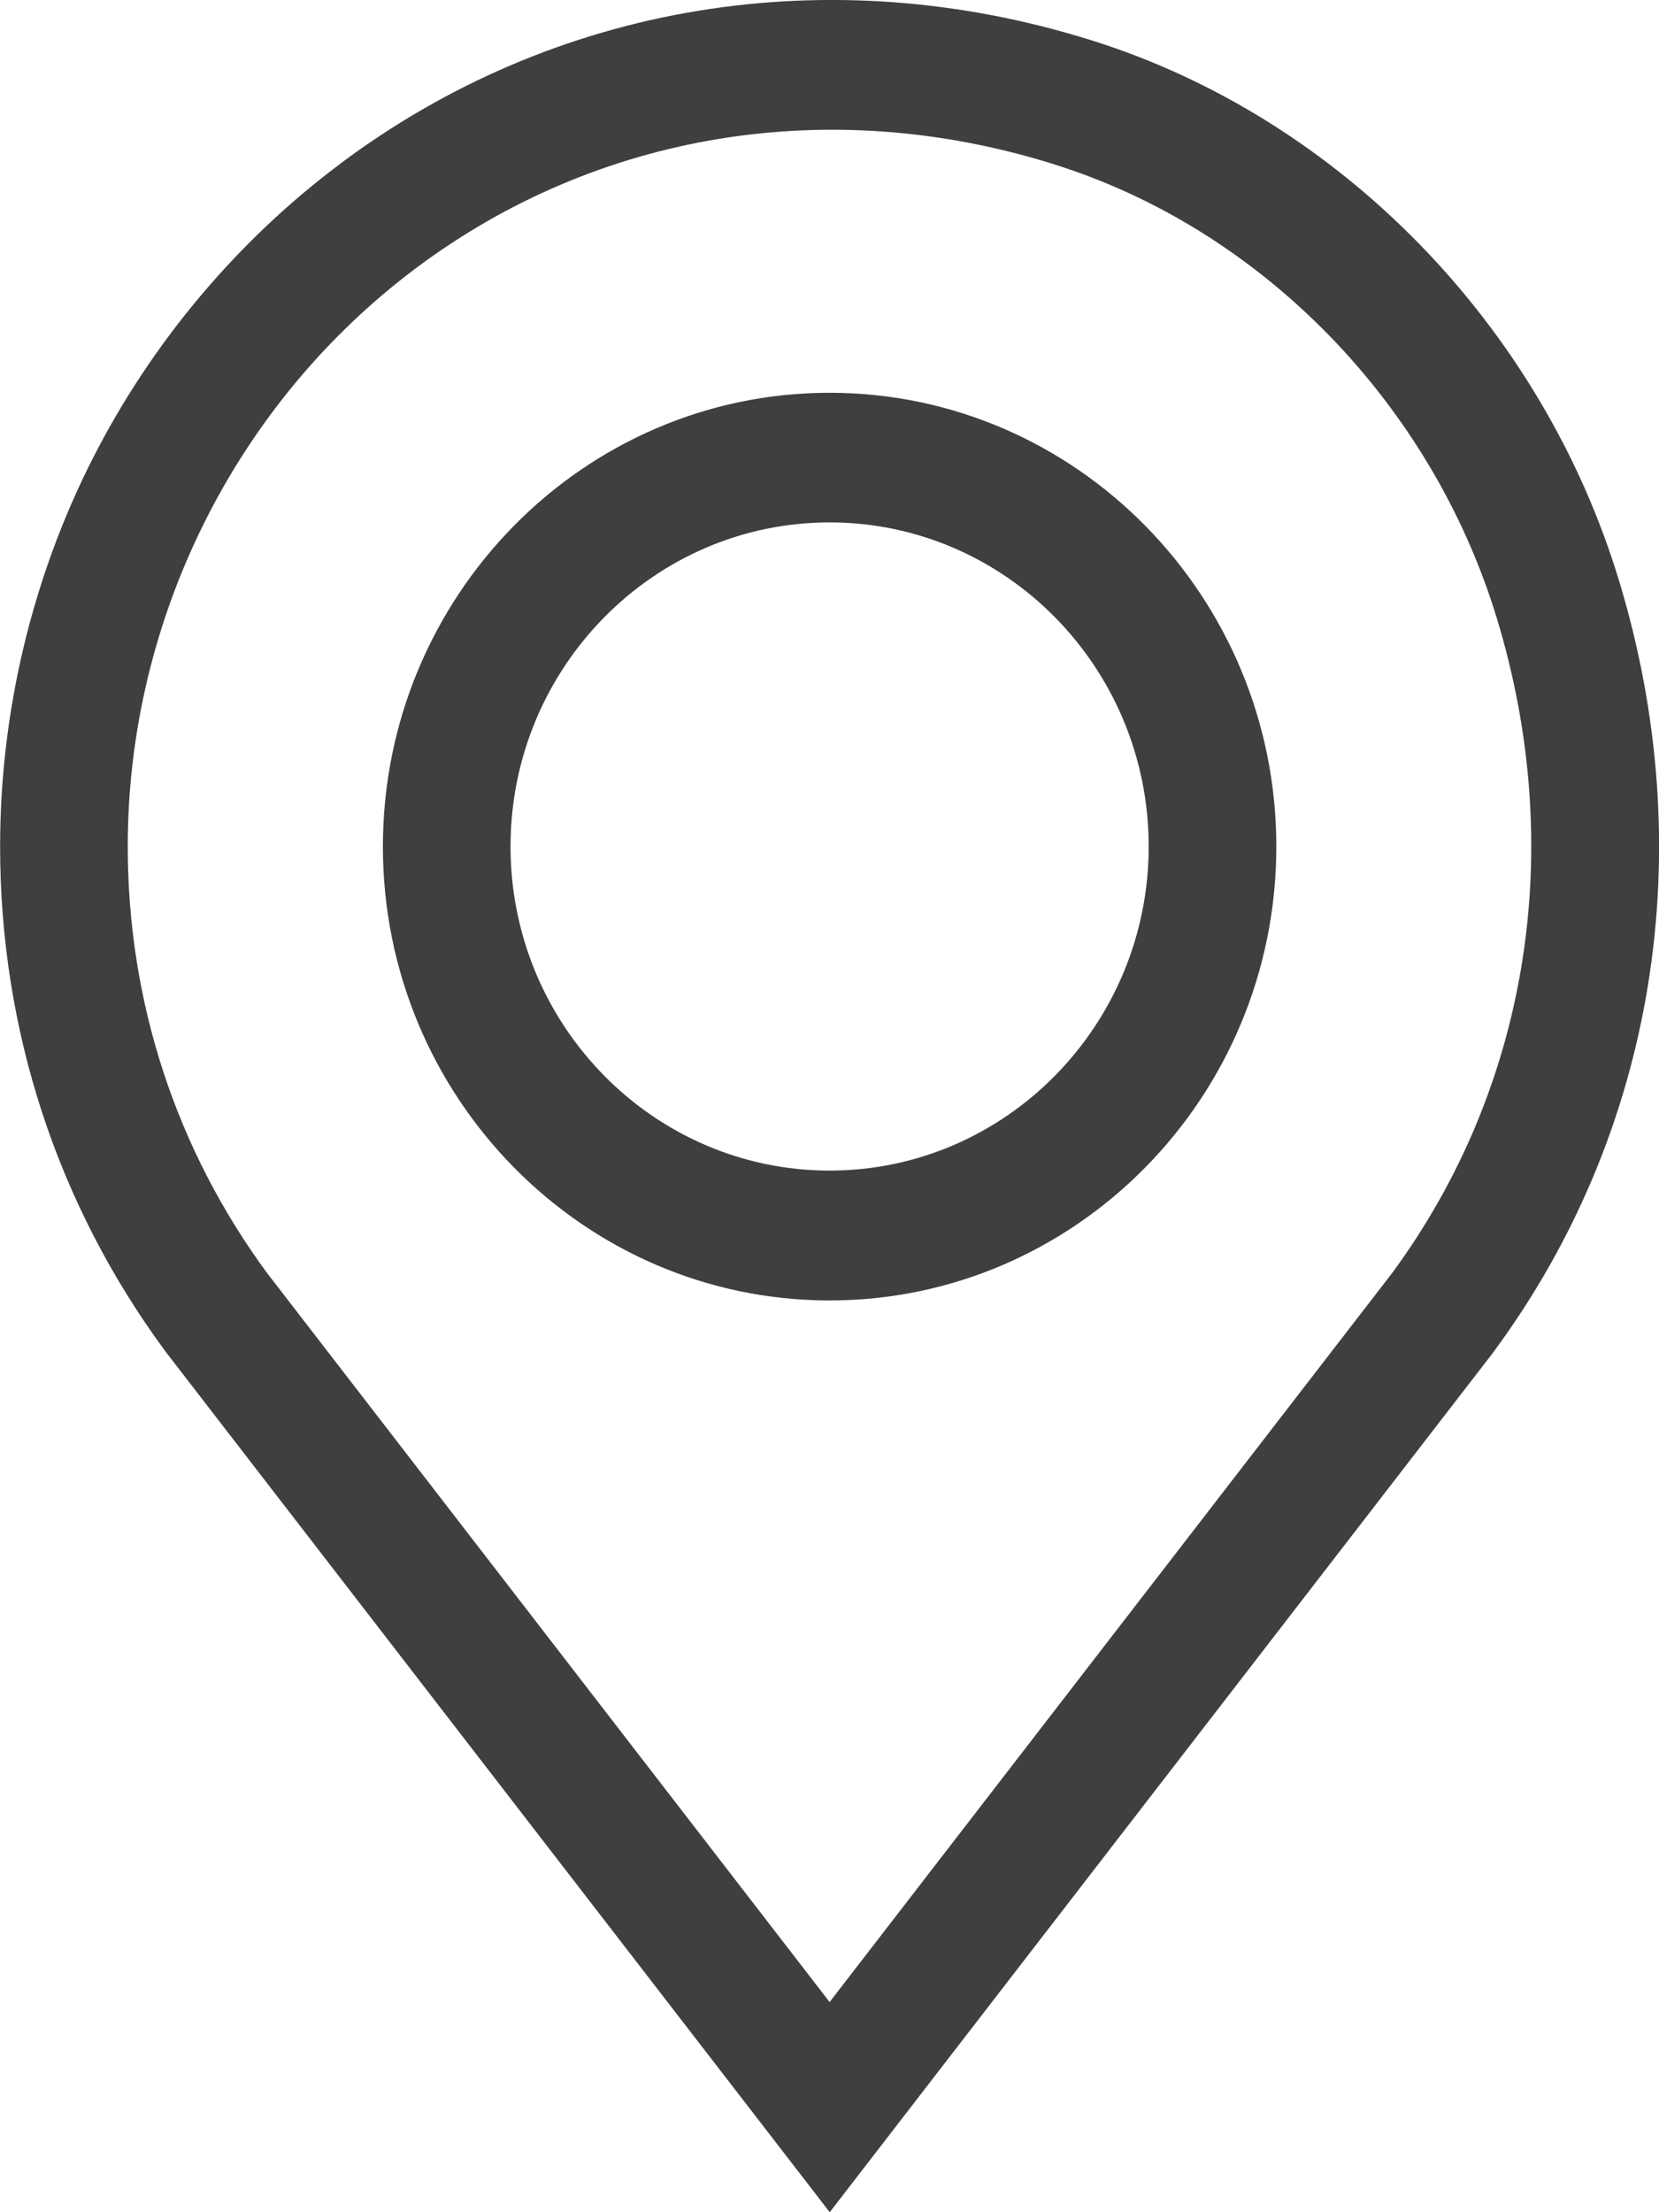 <svg height="20" viewBox="0 0 15 20" width="15" xmlns="http://www.w3.org/2000/svg"><path d="m3.075 1.481c1.945-1.456 4.424-1.862 6.802-1.114 2.233.703 4.057 2.57 4.759 4.874.747 2.451.335 4.995-1.131 6.98l-.007.01-5.996 7.769-6.004-7.779c-.979-1.326-1.497-2.906-1.497-4.568 0-1.218.29-2.432.839-3.511.531-1.043 1.304-1.964 2.236-2.661zm6.461.006c-2.024-.637-4.13-.295-5.776.938-1.631 1.222-2.605 3.176-2.605 5.228 0 1.404.437 2.739 1.262 3.859l5.084 6.588 5.084-6.588c1.238-1.68 1.584-3.839.948-5.925-.591-1.939-2.123-3.511-3.998-4.1zm-2.035 2.064c2.227 0 4.039 1.84 4.039 4.103s-1.812 4.103-4.039 4.103c-2.227 0-4.039-1.84-4.039-4.103s1.812-4.103 4.039-4.103zm0 1.172c-1.591 0-2.885 1.315-2.885 2.93 0 1.616 1.294 2.93 2.885 2.93 1.591 0 2.885-1.315 2.885-2.93 0-1.616-1.294-2.93-2.885-2.93z" fill="#3f3f3f"/></svg>